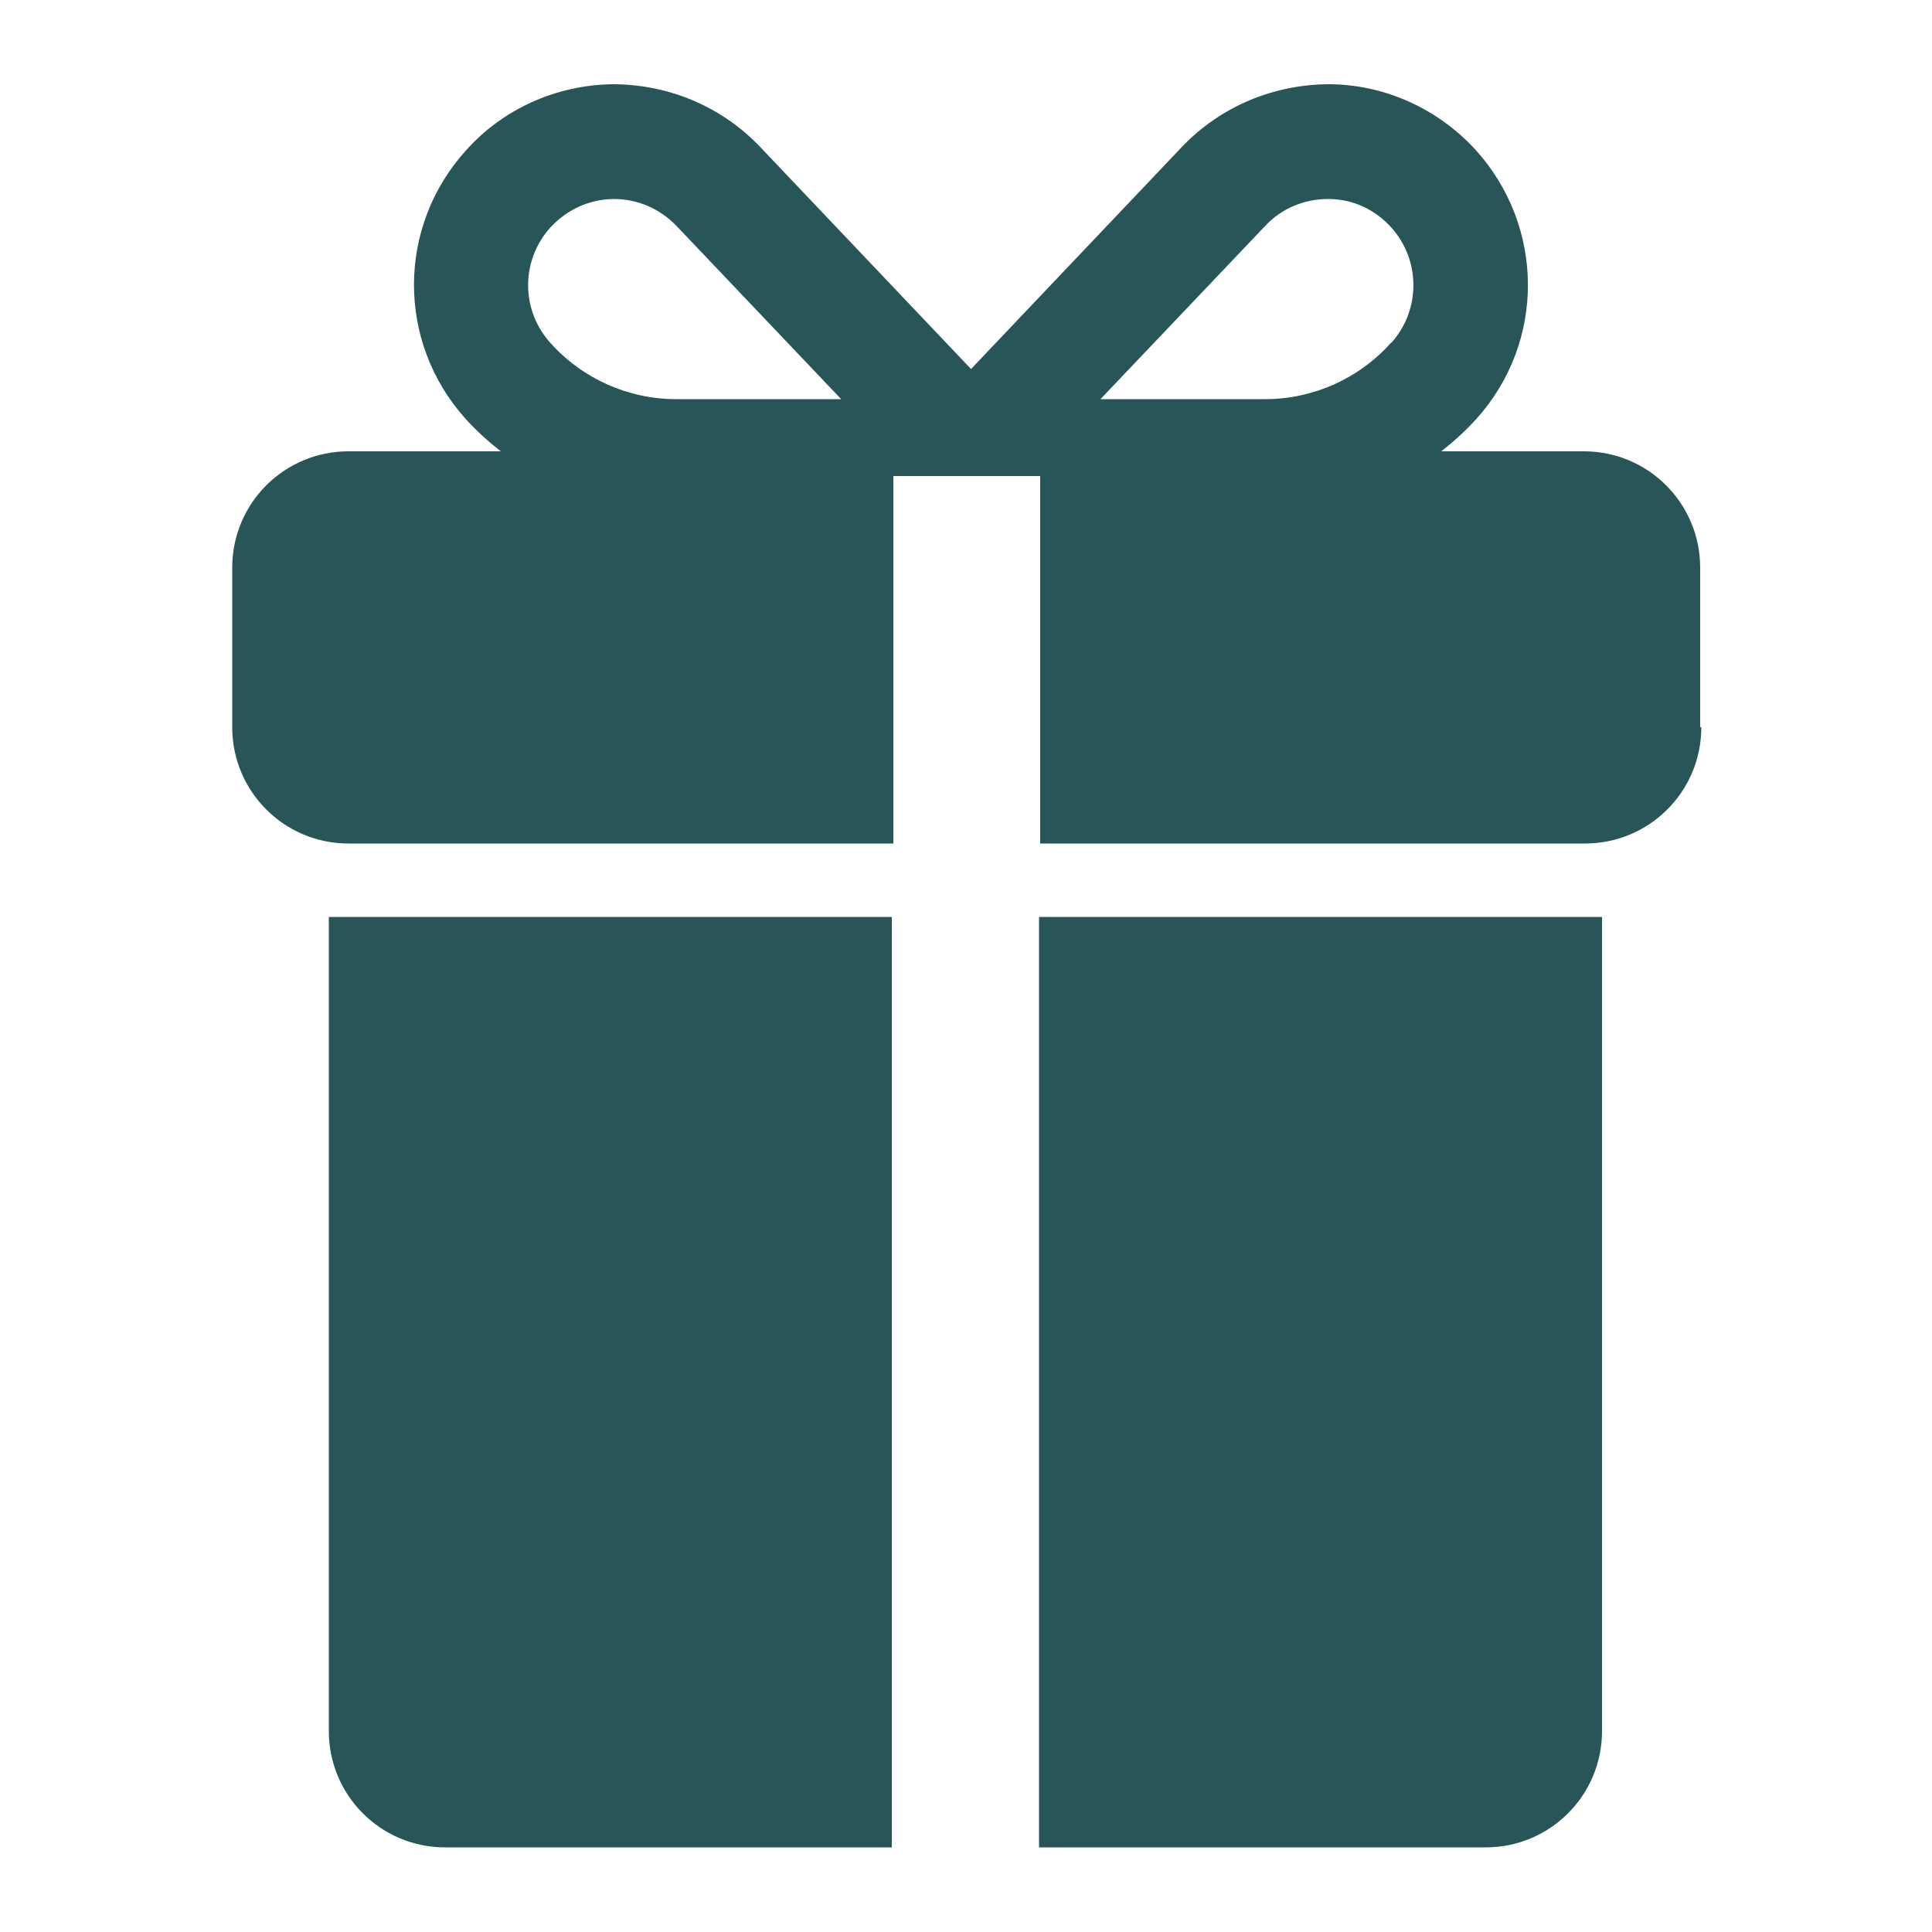<?xml version="1.0" encoding="UTF-8"?>
<svg id="Layer_1" data-name="Layer 1" xmlns="http://www.w3.org/2000/svg" viewBox="0 0 50 50">
  <defs>
    <style>
      .cls-1 {
        fill: #285658;
      }
    </style>
  </defs>
  <path class="cls-1" d="M44,18.82v-4.13c0-1.66-1.34-3.01-3.01-3.01h-3.69c.32-.25.63-.53.91-.84,1.79-1.99,1.77-4.98-.02-6.96-.97-1.06-2.34-1.69-3.78-1.7-1.45,0-2.83.58-3.82,1.62l-5.46,5.75-5.46-5.75c-.99-1.04-2.36-1.62-3.82-1.62-1.44.02-2.82.63-3.78,1.7-1.8,1.98-1.81,4.97-.02,6.96.28.31.59.59.91.84h-3.94c-1.66,0-3.01,1.34-3.01,3.01v4.13c0,1.66,1.34,3.01,3.01,3.01h14.1v-9.51h3.8v9.51h14.1c1.66,0,3.01-1.34,3.01-3.01h0ZM17.5,10.33c-1.24,0-2.43-.53-3.26-1.46-.77-.86-.76-2.14.01-2.99.43-.46,1-.72,1.62-.73h.02c.61,0,1.19.25,1.62.7l4.26,4.48h-4.27ZM36,8.87c-.83.93-2.02,1.46-3.26,1.46h-4.26l4.26-4.48c.43-.46,1.01-.7,1.64-.7.63,0,1.2.27,1.62.73.77.85.77,2.14.01,2.99h0Z"/>
  <path class="cls-1" d="M8.51,44.8c0,1.66,1.34,3.01,3.01,3.01h11.56v-24.08h-14.57v21.07Z"/>
  <path class="cls-1" d="M26.89,47.81h11.56c1.66,0,3.01-1.34,3.01-3.01v-21.07h-14.57v24.08Z"/>
</svg>